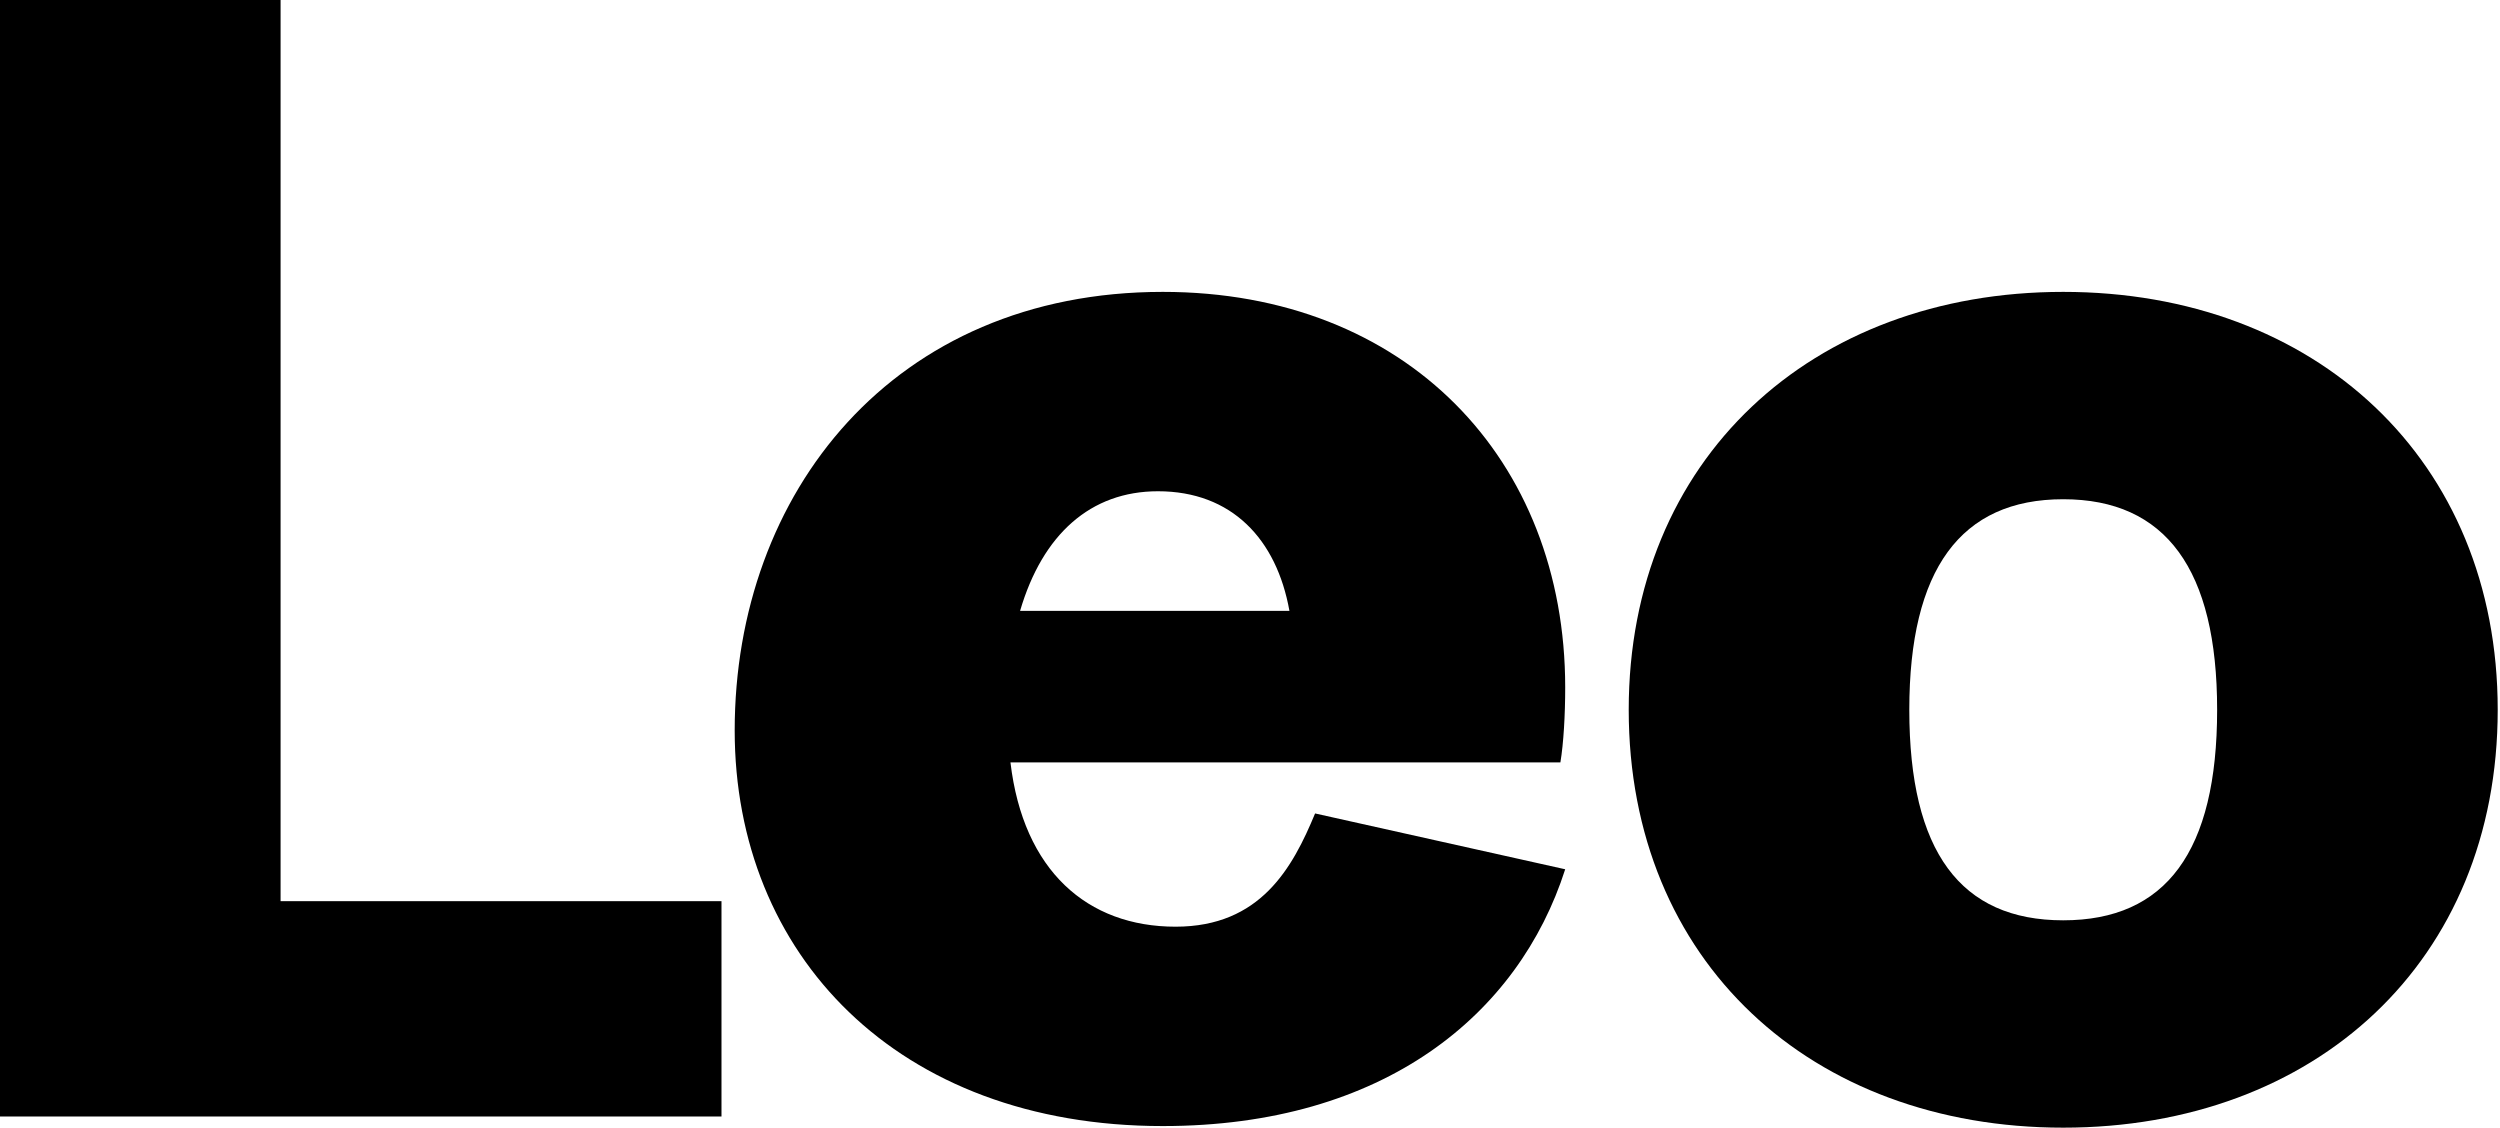 <svg width="705" height="318" viewBox="0 0 705 318" fill="none" xmlns="http://www.w3.org/2000/svg">
<path d="M0 314.852H203.46V254.13H79.123V0H0V314.852Z" fill="black"/>
<path d="M327.902 317.55C390.296 317.55 428.275 286.065 441.387 245.134L370.855 229.392C364.525 244.685 355.482 261.327 331.519 261.327C306.652 261.327 288.566 245.584 284.949 214.999H440.031C440.935 209.601 441.387 201.505 441.387 193.859C441.387 129.539 396.626 82.311 327.902 82.311C251.944 82.311 207.183 138.984 207.183 206.003C207.183 268.973 252.848 317.55 327.902 317.55ZM287.662 172.269C293.992 150.679 307.556 138.535 326.546 138.535C347.344 138.535 360.003 152.028 363.62 172.269H287.662Z" fill="black"/>
<path d="M581.827 318C652.812 318 704.355 271.222 704.355 200.156C704.355 129.539 652.812 82.311 581.827 82.311C510.843 82.311 459.299 129.539 459.299 200.156C459.299 271.222 510.843 318 581.827 318ZM538.423 200.156C538.423 160.574 552.891 140.784 581.827 140.784C610.764 140.784 625.232 160.574 625.232 200.156C625.232 240.187 610.764 259.528 581.827 259.528C552.891 259.528 538.423 240.187 538.423 200.156Z" fill="black"/>
</svg>
